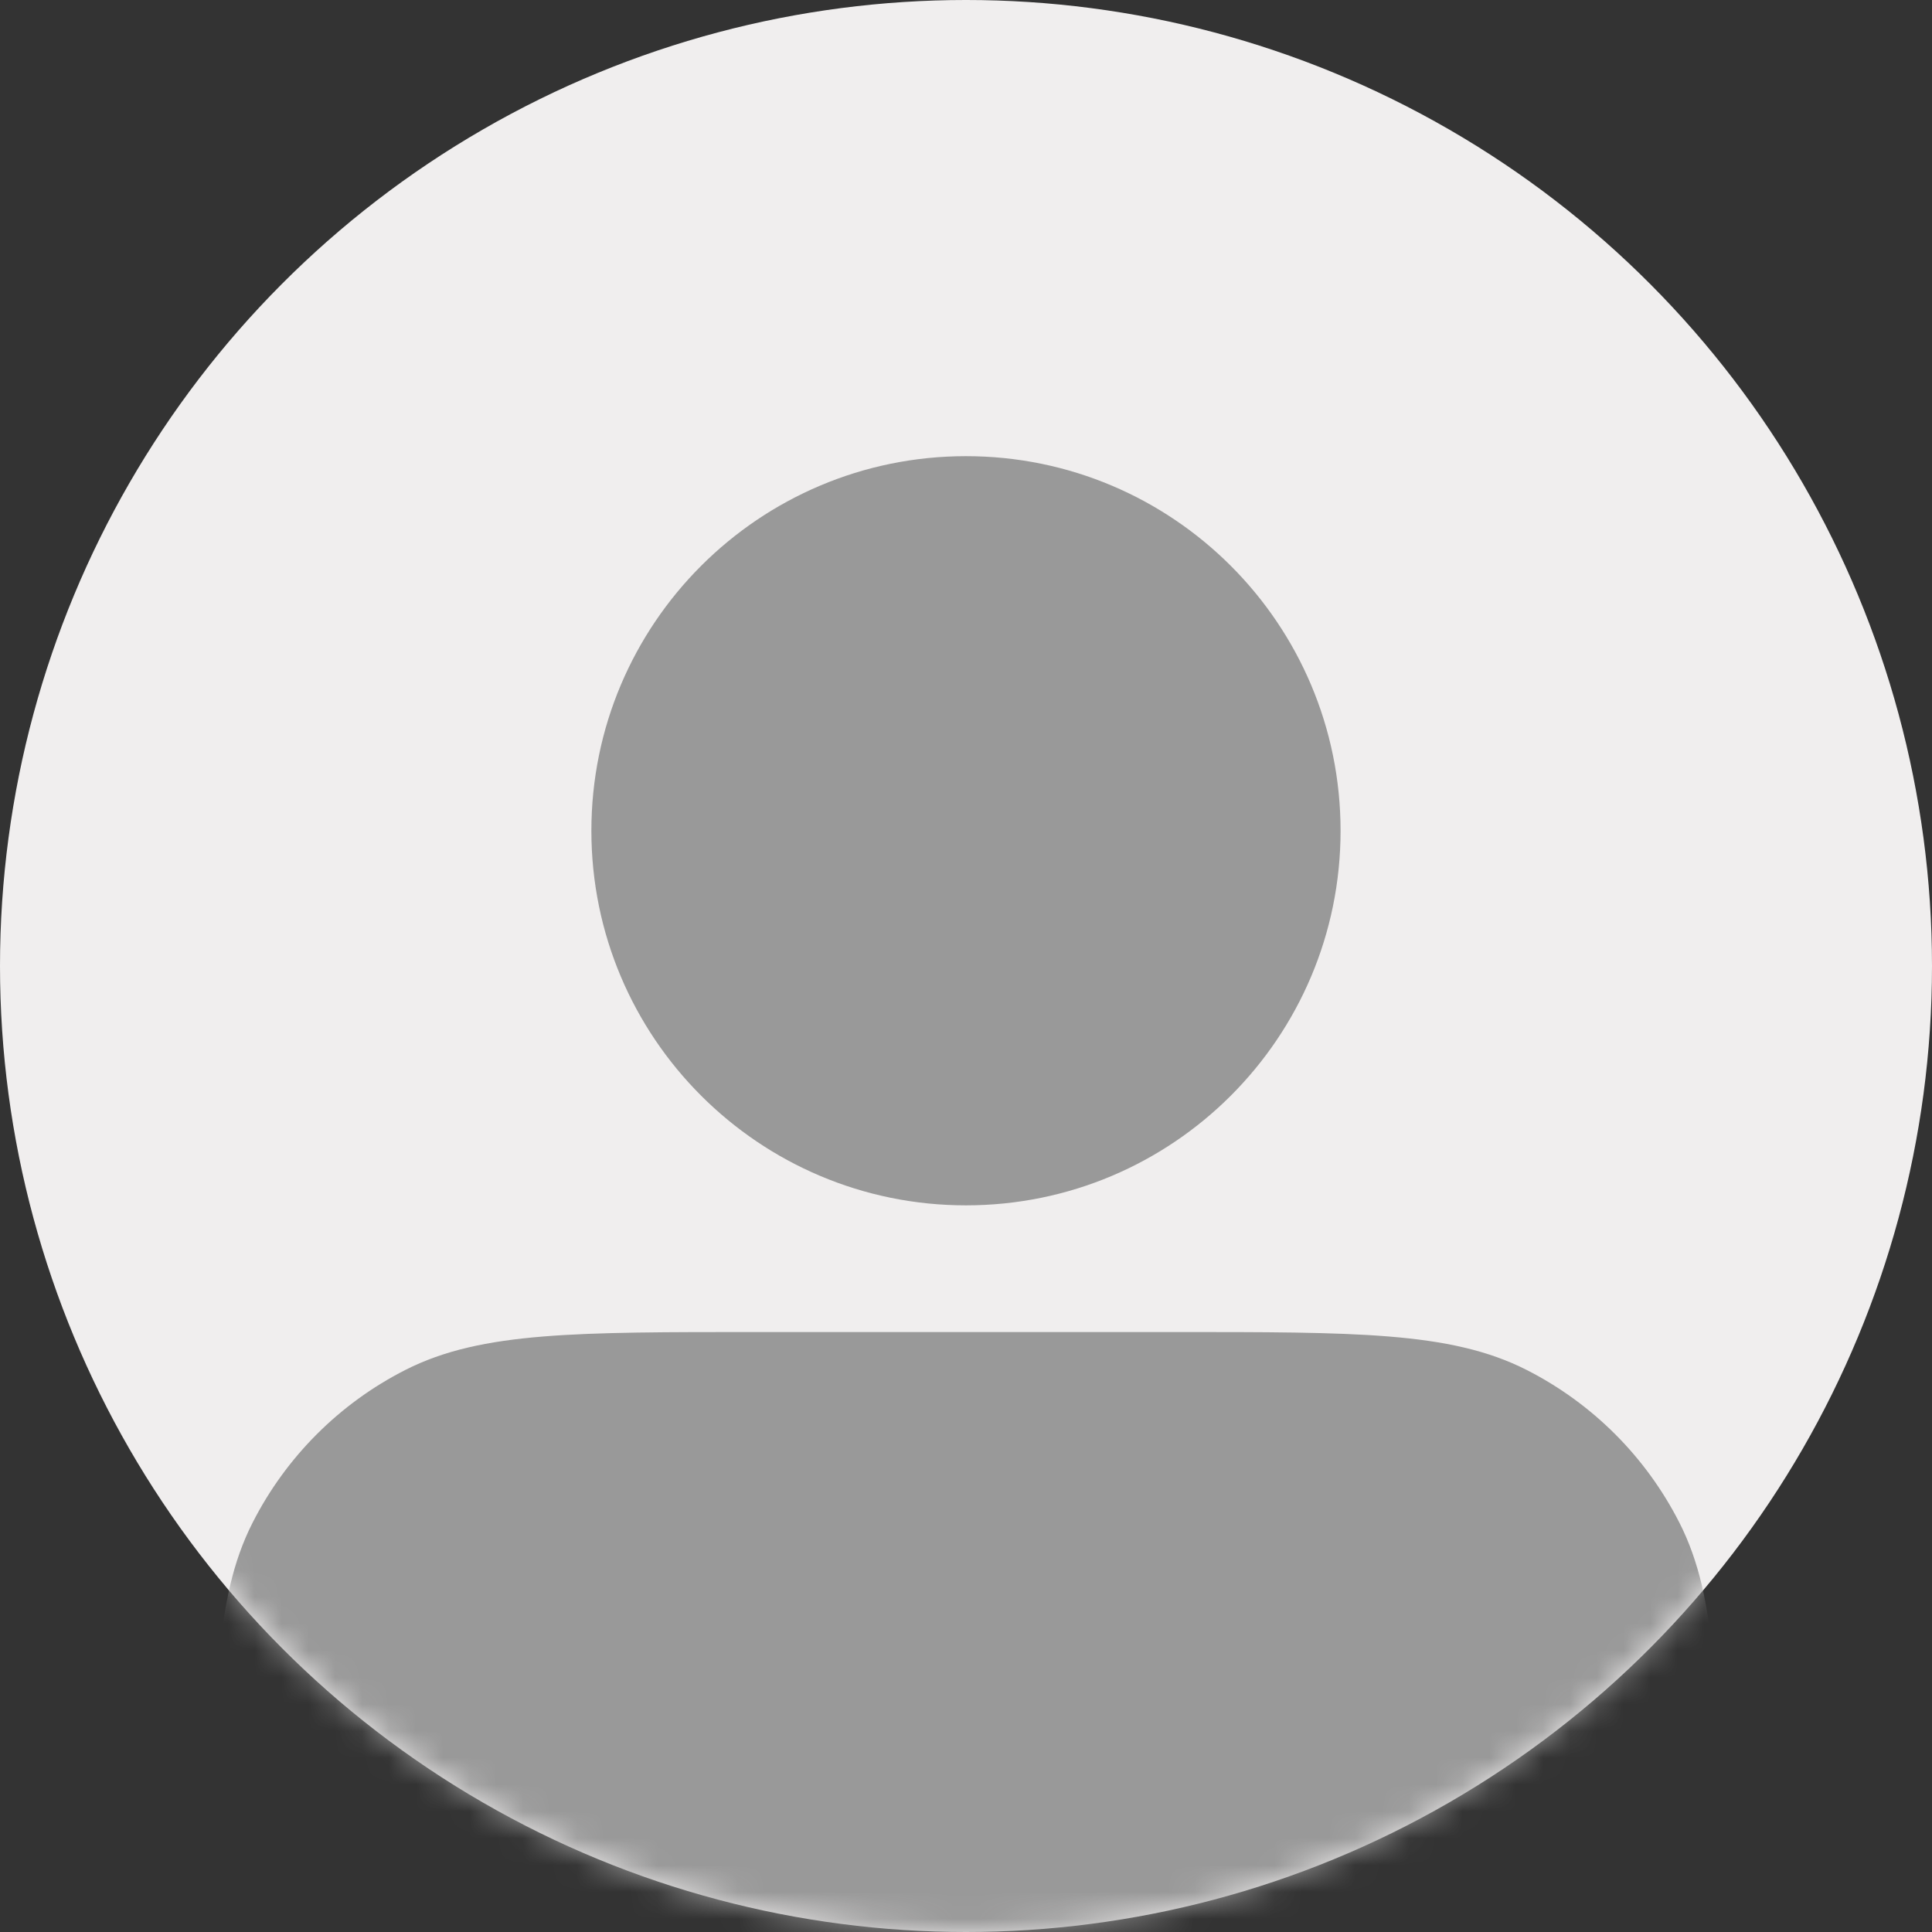 <svg width="72" height="72" viewBox="0 0 72 72" fill="none" xmlns="http://www.w3.org/2000/svg">
<rect x="0" y="0" width="72" height="72" fill="#333333" stroke="none"/>
<circle cx="36" cy="36" r="36" fill="#F0EEEE"/>
<mask id="mask0_918_53213" style="mask-type:alpha" maskUnits="userSpaceOnUse" x="0" y="0" width="72" height="72">
<circle cx="36" cy="36" r="36" fill="#F5F5F5"/>
</mask>
<g mask="url(#mask0_918_53213)">
<path d="M35.999 43.92C43.157 43.92 48.959 38.118 48.959 30.96C48.959 23.802 43.157 18 35.999 18C28.841 18 23.039 23.802 23.039 30.96C23.039 38.118 28.841 43.92 35.999 43.92Z" fill="#999999" stroke="#999999" stroke-width="2" stroke-linecap="round" stroke-linejoin="round"/>
<path d="M9 69.841V71.641H63V69.841C63 63.12 63 59.76 61.692 57.193C60.542 54.935 58.706 53.099 56.448 51.949C53.881 50.641 50.521 50.641 43.8 50.641H28.2C21.479 50.641 18.119 50.641 15.552 51.949C13.294 53.099 11.458 54.935 10.308 57.193C9 59.76 9 63.12 9 69.841Z" fill="#999999" stroke="#999999" stroke-width="2" stroke-linecap="round" stroke-linejoin="round"/>
</g>
</svg>
